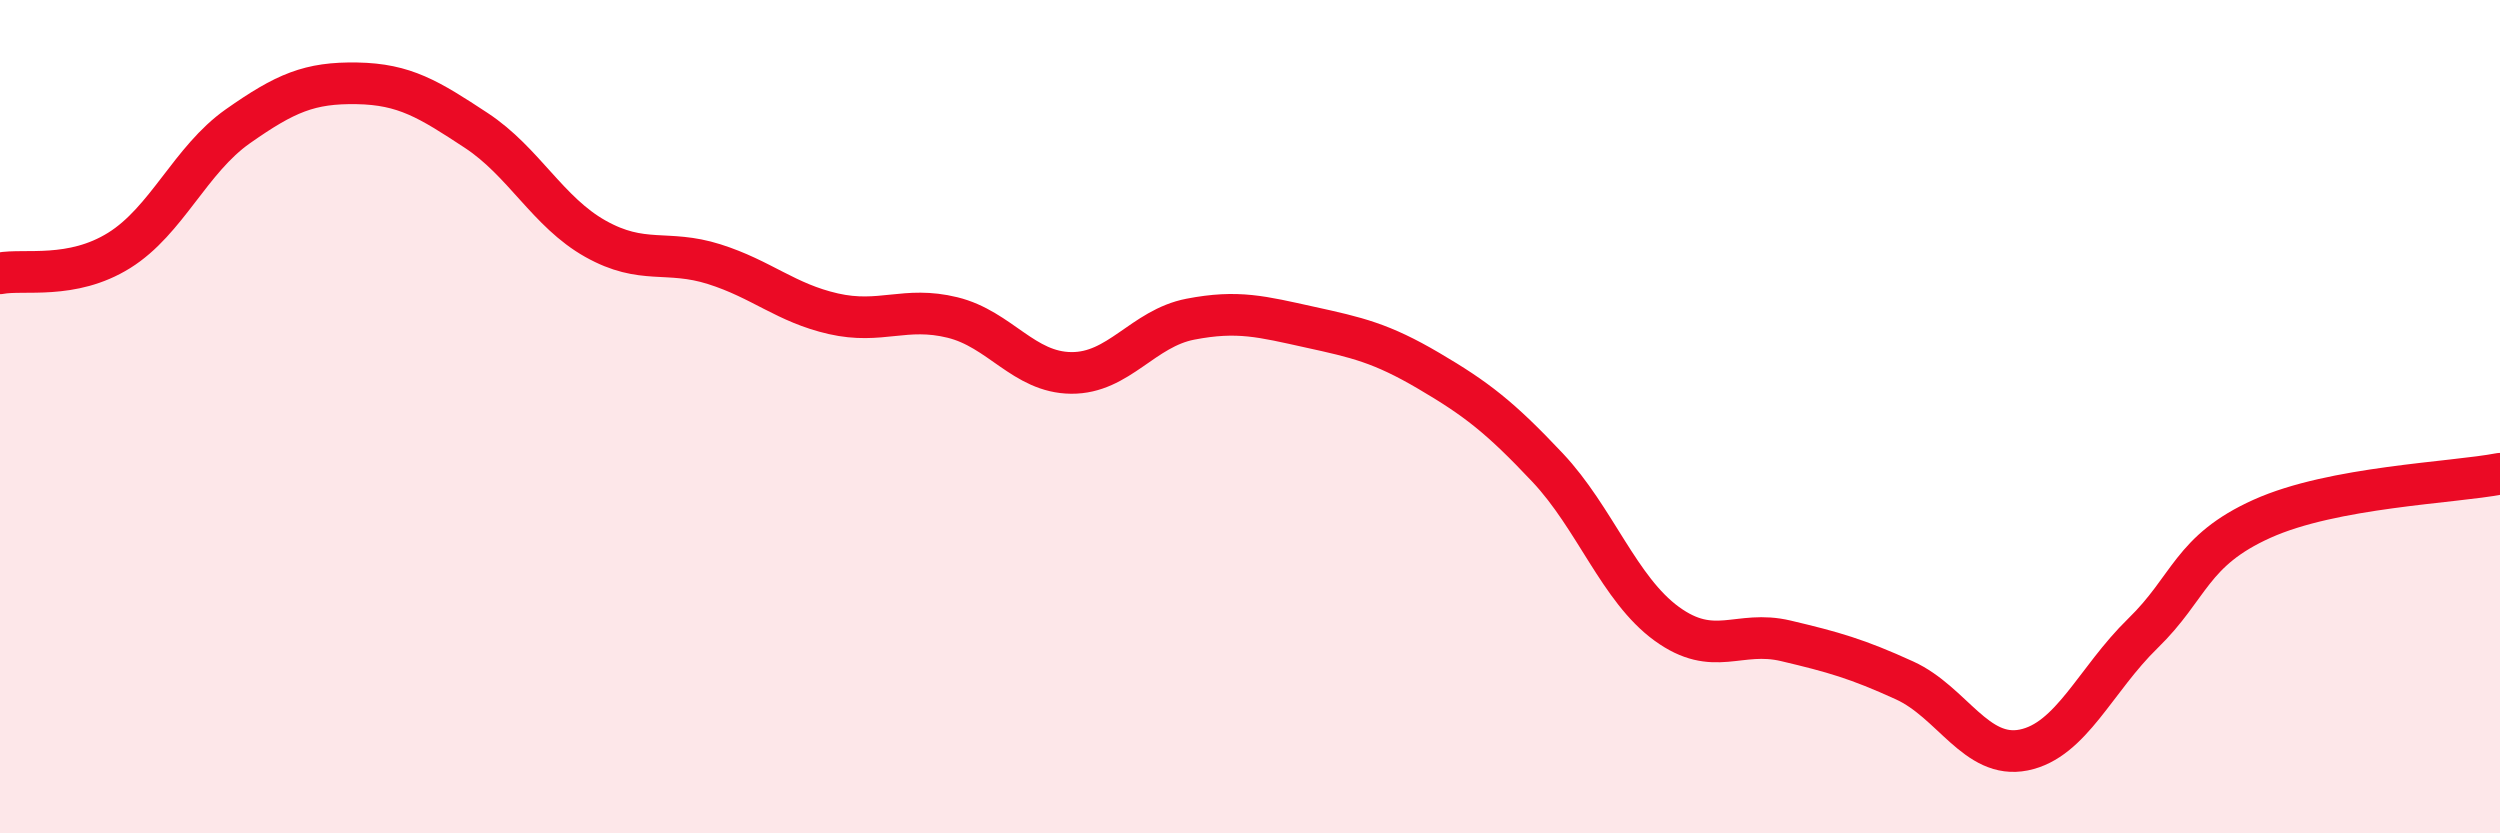 
    <svg width="60" height="20" viewBox="0 0 60 20" xmlns="http://www.w3.org/2000/svg">
      <path
        d="M 0,6.56 C 0.57,6.45 1.72,6.72 2.86,6.01 C 4,5.3 4.57,3.83 5.71,3.03 C 6.85,2.23 7.43,1.98 8.57,2 C 9.71,2.02 10.29,2.38 11.43,3.13 C 12.57,3.88 13.15,5.09 14.29,5.73 C 15.43,6.37 16,5.98 17.14,6.34 C 18.28,6.7 18.86,7.27 20,7.53 C 21.14,7.79 21.72,7.34 22.86,7.62 C 24,7.9 24.57,8.94 25.71,8.95 C 26.85,8.96 27.43,7.88 28.57,7.66 C 29.71,7.44 30.29,7.6 31.43,7.85 C 32.57,8.1 33.15,8.23 34.29,8.9 C 35.43,9.57 36,10.01 37.14,11.22 C 38.28,12.43 38.86,14.14 40,14.97 C 41.14,15.8 41.72,15.11 42.86,15.38 C 44,15.65 44.57,15.81 45.71,16.33 C 46.85,16.85 47.43,18.23 48.57,18 C 49.71,17.77 50.29,16.31 51.43,15.2 C 52.57,14.09 52.58,13.22 54.29,12.45 C 56,11.68 58.86,11.59 60,11.37L60 20L0 20Z"
        fill="#EB0A25"
        opacity="0.1"
        stroke-linecap="round"
        stroke-linejoin="round"
      />
      <path
        d="M 0,6.56 C 0.57,6.45 1.72,6.72 2.86,6.01 C 4,5.3 4.57,3.83 5.71,3.03 C 6.85,2.23 7.43,1.98 8.57,2 C 9.71,2.02 10.29,2.38 11.43,3.13 C 12.57,3.88 13.15,5.09 14.29,5.73 C 15.43,6.37 16,5.98 17.14,6.34 C 18.28,6.7 18.86,7.27 20,7.53 C 21.14,7.79 21.72,7.34 22.86,7.62 C 24,7.9 24.57,8.94 25.71,8.95 C 26.85,8.96 27.43,7.88 28.57,7.66 C 29.71,7.44 30.29,7.6 31.43,7.85 C 32.57,8.1 33.15,8.23 34.29,8.9 C 35.43,9.57 36,10.01 37.14,11.22 C 38.28,12.43 38.86,14.14 40,14.97 C 41.14,15.8 41.72,15.11 42.86,15.38 C 44,15.65 44.57,15.81 45.71,16.33 C 46.85,16.85 47.43,18.23 48.57,18 C 49.71,17.77 50.29,16.31 51.43,15.2 C 52.57,14.09 52.58,13.22 54.29,12.45 C 56,11.68 58.86,11.59 60,11.37"
        stroke="#EB0A25"
        stroke-width="1"
        fill="none"
        stroke-linecap="round"
        stroke-linejoin="round"
      />
    </svg>
  